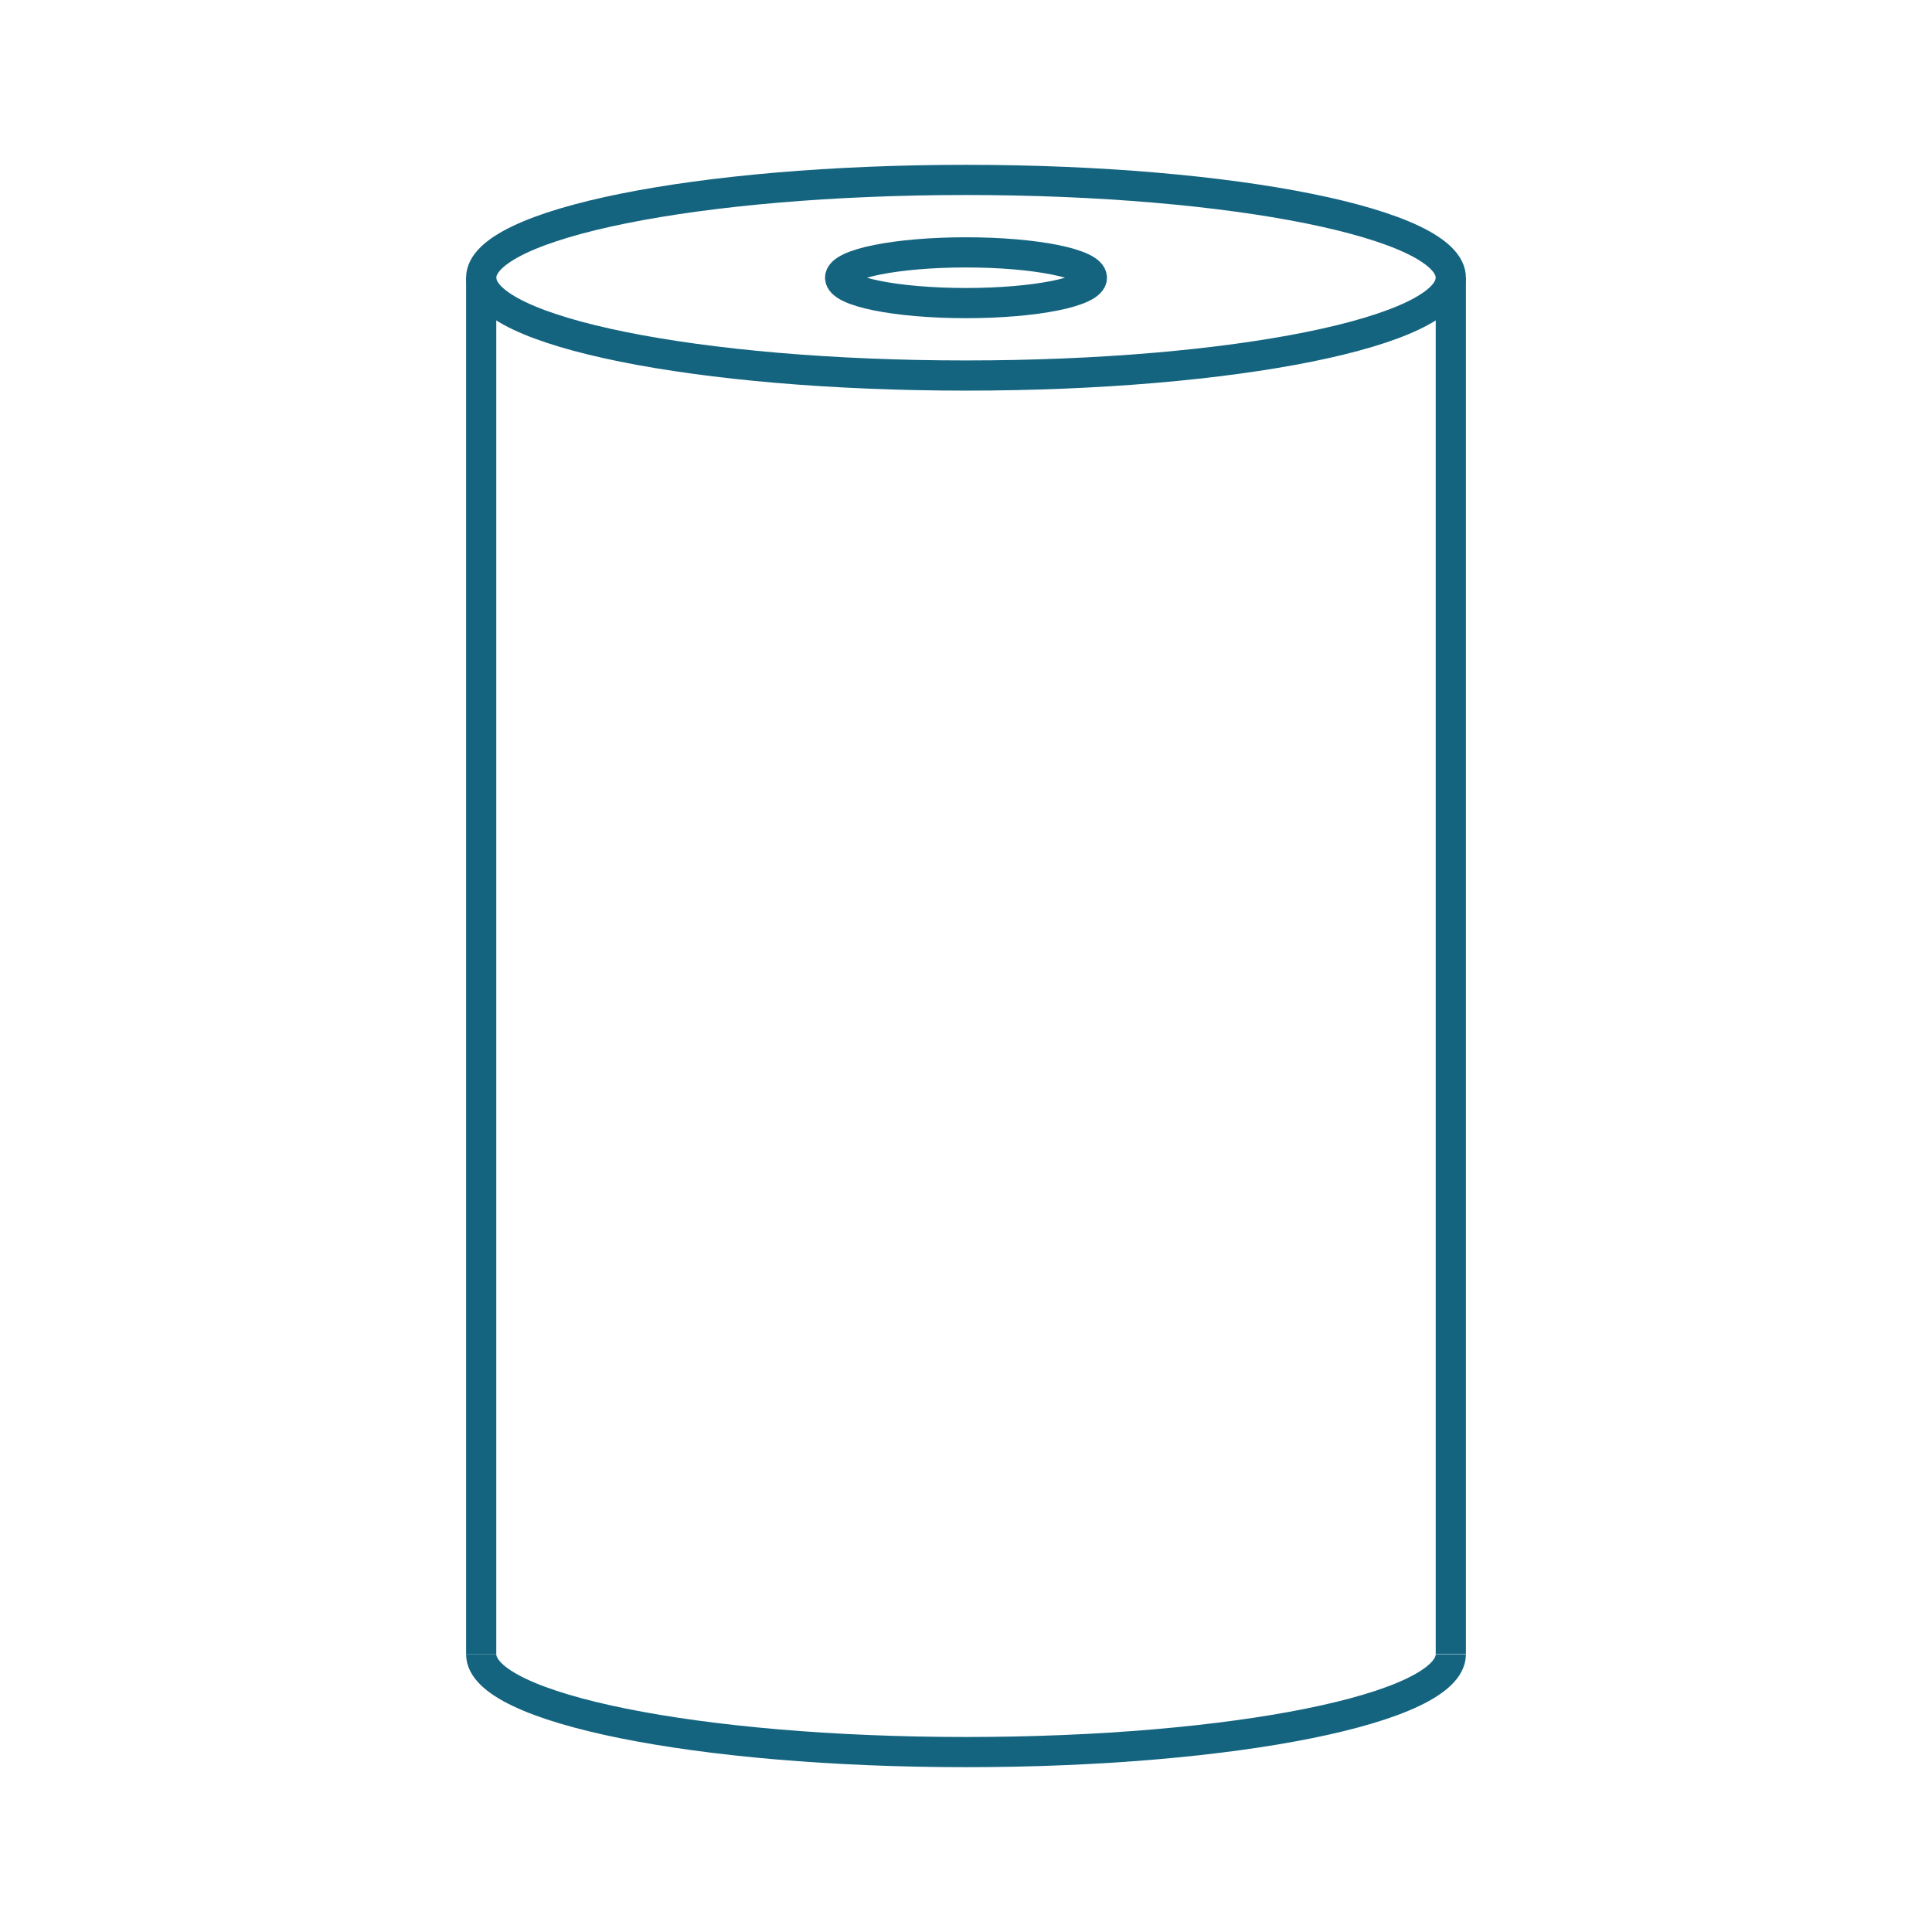 <svg width="64" height="64" viewBox="0 0 64 64" fill="none" xmlns="http://www.w3.org/2000/svg">
<g clip-path="url(#clip0_905_2640)">
<path d="M15.94 54.8V9.2" stroke="#146480" stroke-miterlimit="10"/>
<path d="M48.06 54.8C48.06 56.59 40.87 58.04 32 58.04C23.13 58.04 15.94 56.59 15.94 54.8" stroke="#146480" stroke-miterlimit="10"/>
<path d="M48.06 9.2V54.79" stroke="#146480" stroke-miterlimit="10"/>
<path d="M32 12.44C40.87 12.44 48.06 10.989 48.06 9.2C48.06 7.411 40.87 5.96 32 5.96C23.13 5.96 15.94 7.411 15.94 9.2C15.94 10.989 23.13 12.44 32 12.44Z" stroke="#146480" stroke-miterlimit="10"/>
<path d="M32 10.04C34.303 10.04 36.17 9.664 36.17 9.2C36.17 8.736 34.303 8.36 32 8.36C29.697 8.36 27.83 8.736 27.83 9.2C27.83 9.664 29.697 10.04 32 10.04Z" stroke="#146480" stroke-miterlimit="10"/>
</g>
<defs>
<clipPath id="clip0_905_2640">
<rect width="64" height="64" fill="white"/>
</clipPath>
</defs>
</svg>
